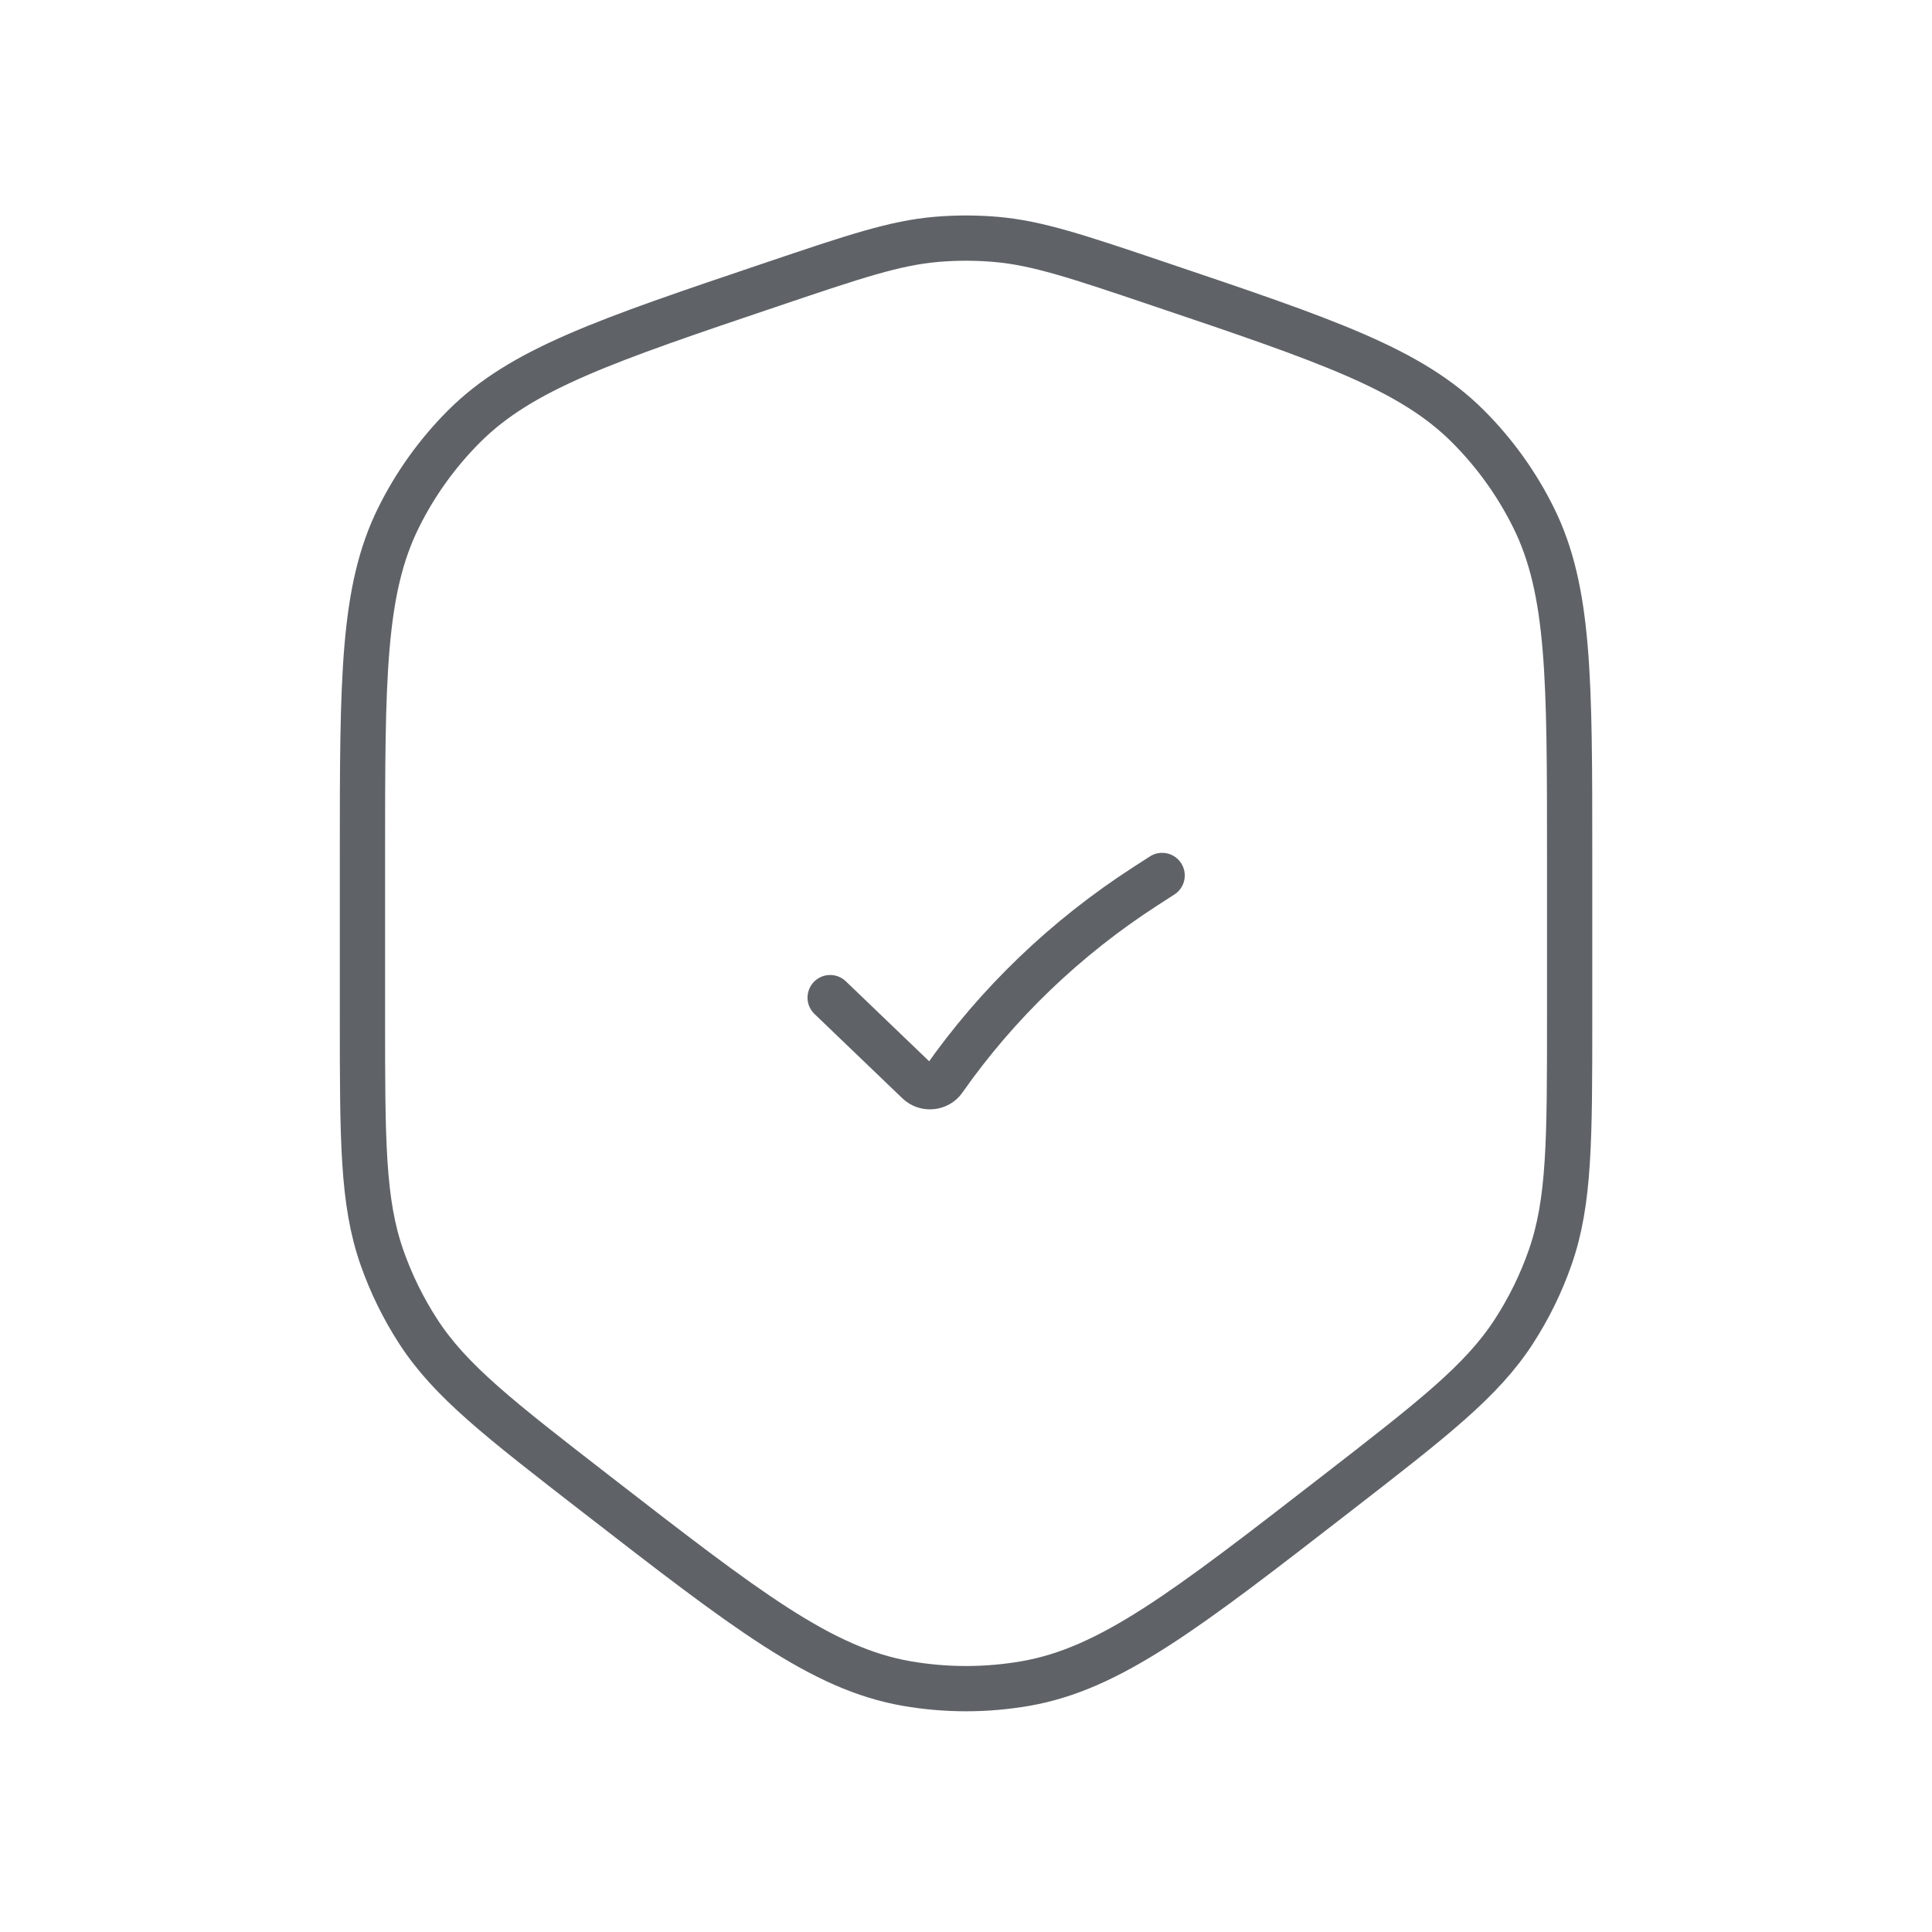 <svg version="1.1" id="svg1" width="75" height="75" viewBox="0 0 170.667 170.667" xmlns="http://www.w3.org/2000/svg">
  <defs id="defs1">
    <clipPath clipPathUnits="userSpaceOnUse" id="clipPath2">
      <path d="M 0,128 H 128 V 0 H 0 Z" transform="translate(-76.791,-109.183)" id="path2"></path>
    </clipPath>
    <clipPath clipPathUnits="userSpaceOnUse" id="clipPath4">
      <path d="M 0,128 H 128 V 0 H 0 Z" transform="translate(-55,-61.905)" id="path4"></path>
    </clipPath>
  </defs>
  
    
  
  <g id="layer-MC0">
    <path id="path1" d="m 0,0 c 11.113,-3.75 16.669,-5.626 20.477,-9.437 1.765,-1.765 3.23,-3.806 4.339,-6.043 2.393,-4.827 2.393,-10.691 2.393,-22.42 v -10.677 c 0,-8.162 0,-12.243 -1.293,-15.934 -0.603,-1.723 -1.409,-3.367 -2.401,-4.899 -2.126,-3.283 -5.352,-5.783 -11.803,-10.783 -9.956,-7.716 -14.933,-11.573 -20.567,-12.552 -2.605,-0.452 -5.268,-0.452 -7.873,0 -5.633,0.979 -10.611,4.836 -20.566,12.552 -6.452,5 -9.678,7.5 -11.803,10.783 -0.992,1.532 -1.798,3.176 -2.402,4.899 -1.292,3.691 -1.292,7.772 -1.292,15.934 V -37.9 c 0,11.729 0,17.593 2.393,22.42 1.108,2.237 2.574,4.278 4.338,6.043 3.809,3.811 9.365,5.687 20.478,9.437 5.38,1.816 8.07,2.724 10.84,2.96 1.298,0.11 2.603,0.11 3.901,0 C -8.07,2.724 -5.38,1.816 0,0 Z" style="fill:none;stroke:#5f6368;stroke-width:3;stroke-linecap:butt;stroke-linejoin:miter;stroke-miterlimit:4;stroke-dasharray:none;stroke-opacity:1" transform="matrix(1.333,0,0,-1.333,102.388,25.089)" clip-path="url(#clipPath2)"></path>
  </g>
  <g id="layer-MC1">
    <path id="path3" d="m 0,0 5.828,-5.593 c 0.494,-0.474 1.317,-0.397 1.707,0.159 3.545,5.056 8.077,9.405 13.346,12.807 L 22,8.095" style="fill:none;stroke:#5f6368;stroke-width:3;stroke-linecap:round;stroke-linejoin:round;stroke-miterlimit:4;stroke-dasharray:none;stroke-opacity:1" transform="matrix(1.333,0,0,-1.333,73.333,88.127)" clip-path="url(#clipPath4)"></path>
  </g>
</svg>
